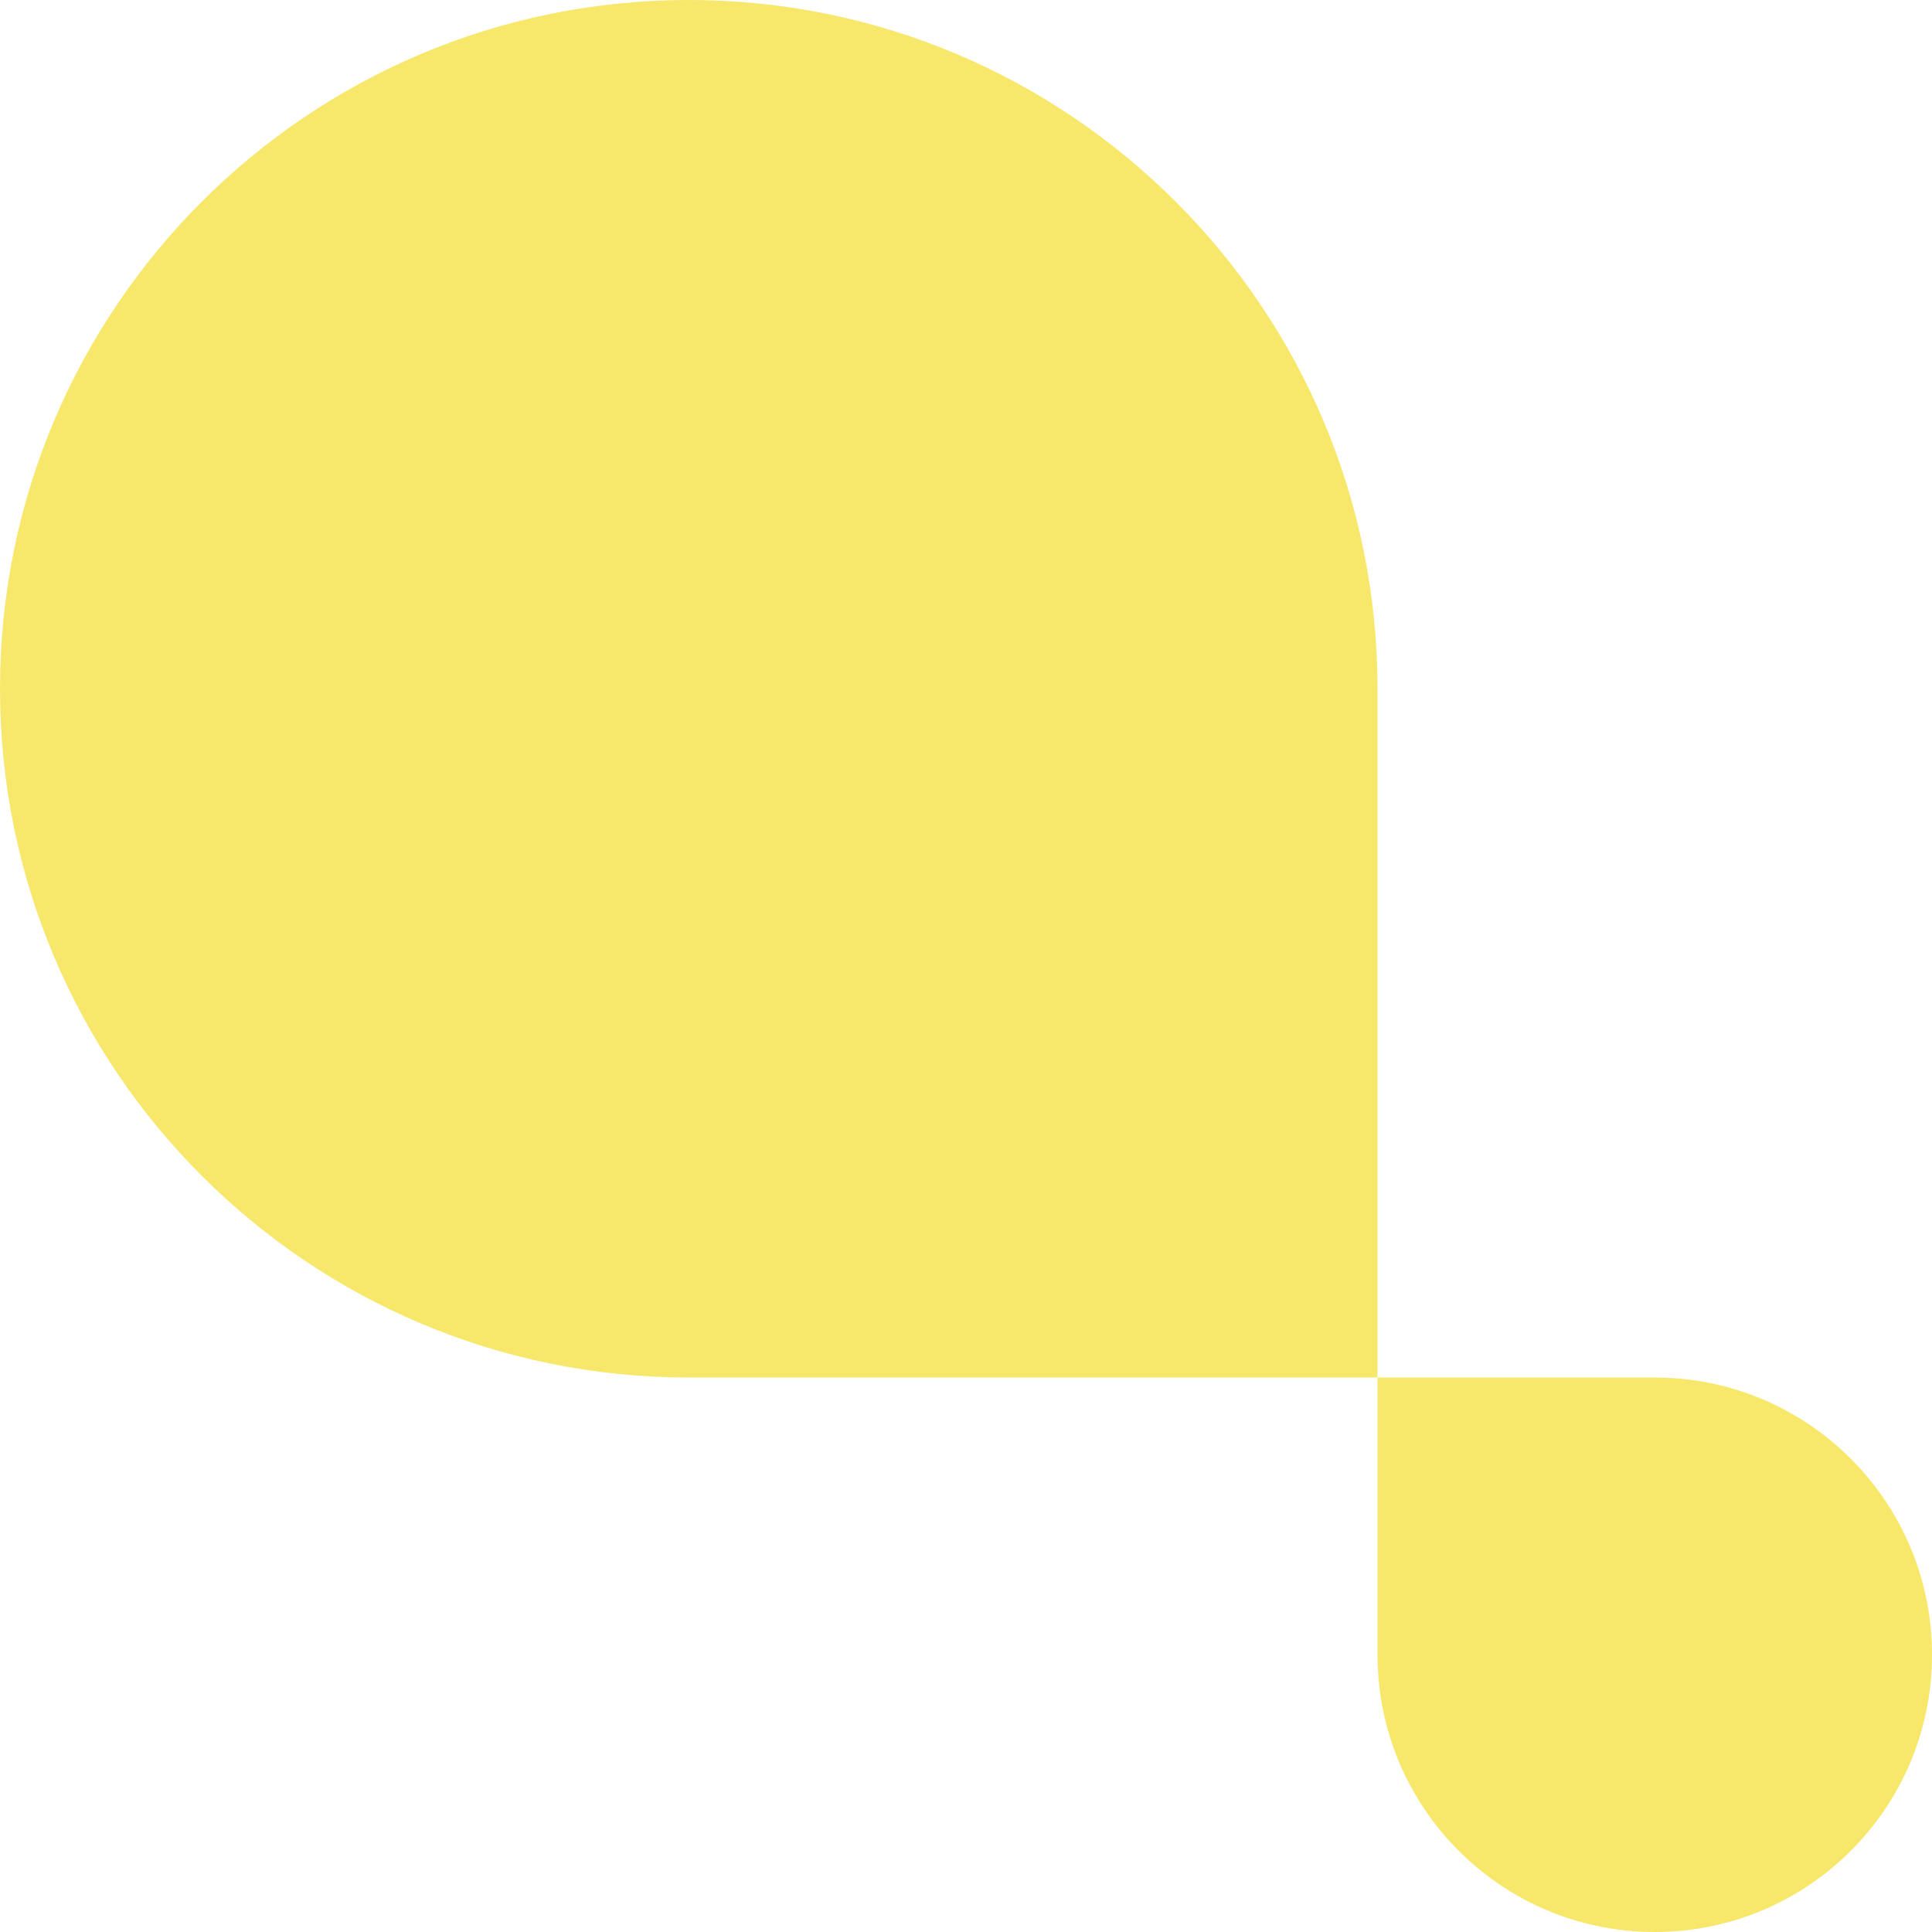 <?xml version="1.0" encoding="UTF-8"?><svg id="Layer_2" xmlns="http://www.w3.org/2000/svg" viewBox="0 0 568.95 568.95"><g id="Layer_1-2"><path d="m202.83,0C90.81,0,0,90.81,0,202.83s90.81,202.83,202.83,202.83h202.83v-202.83C405.65,90.81,314.84,0,202.83,0Z" style="fill:#f7e76a;"/><path d="m487.31,405.67h-81.64v81.64h0c0,45.09,36.55,81.64,81.64,81.64,45.09,0,81.64-36.55,81.64-81.64s-36.55-81.64-81.64-81.64Z" style="fill:#f7e76a;"/></g></svg>